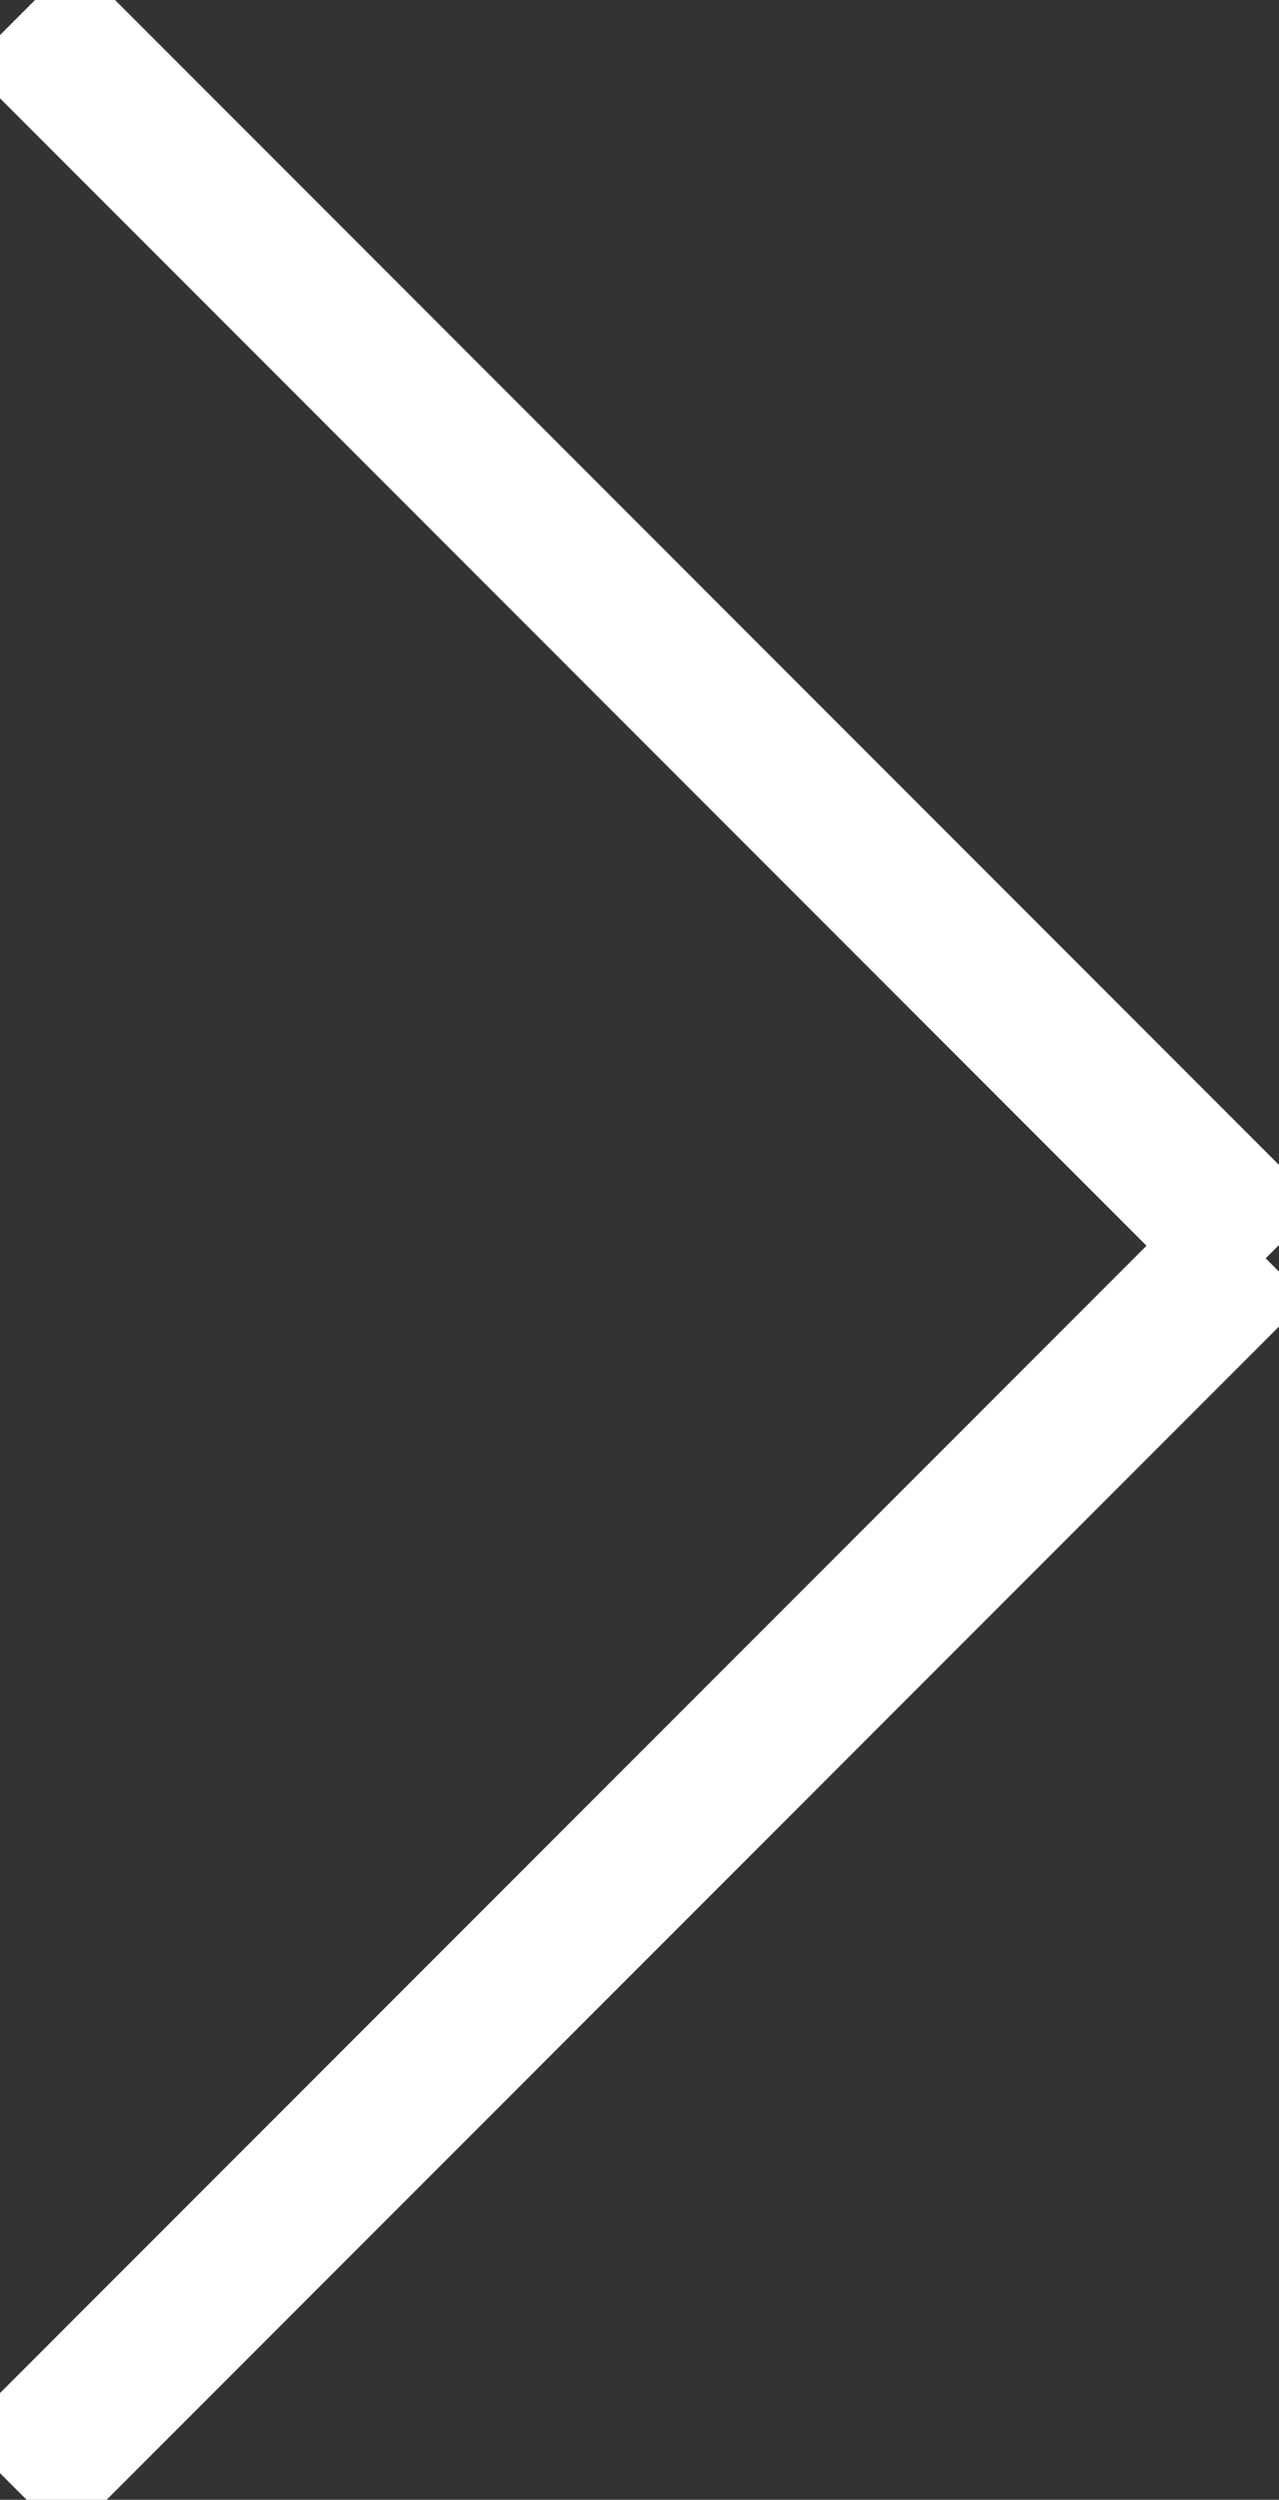 <svg id="圖層_1" data-name="圖層 1" xmlns="http://www.w3.org/2000/svg" viewBox="0 0 101.79 198.8">
  <rect x="0" y="0" width="101.79" height="198.8" fill="#333333" stroke="none"/>
  <title>arrow-l</title>
  <line x1="1.73" y1="1.06" x2="100.73" y2="100.07" style="fill: none;stroke: #fff;stroke-miterlimit: 10;stroke-width: 12px"/>
  <line x1="99.73" y1="99.07" x2="1.06" y2="197.74" style="fill: none;stroke: #fff;stroke-miterlimit: 10;stroke-width: 12px"/>
</svg>
